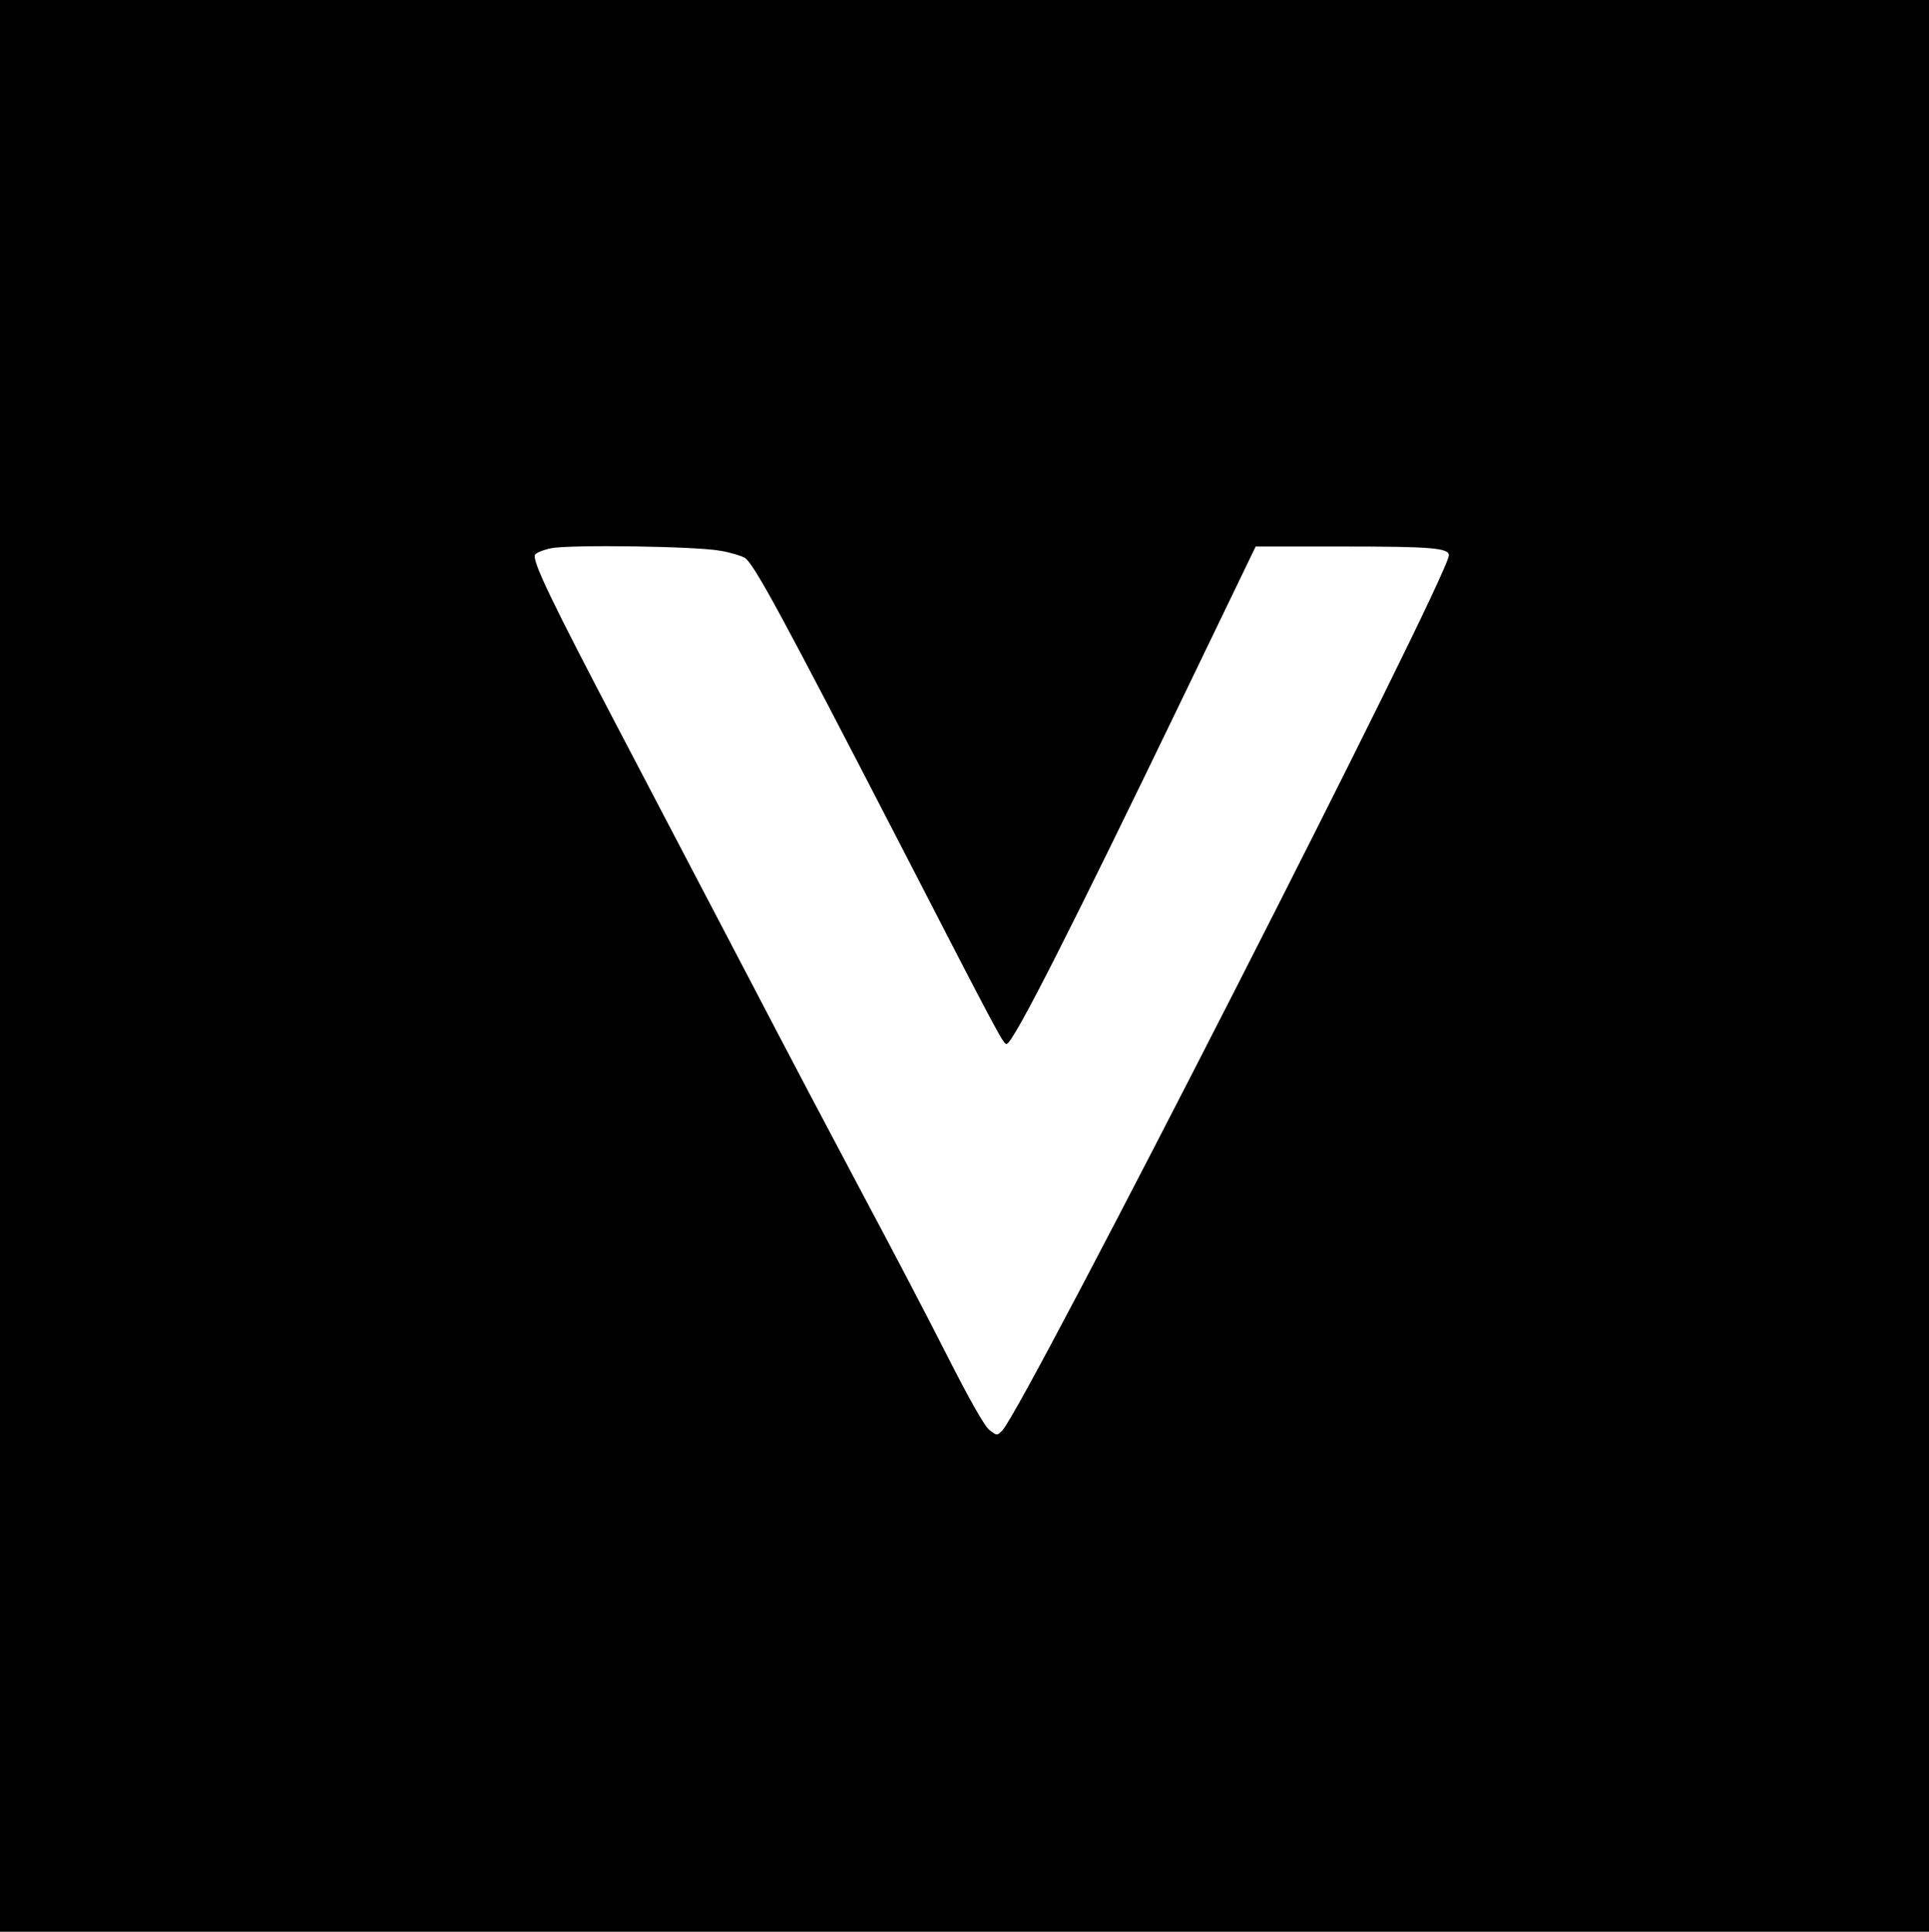 <?xml version="1.0" standalone="no"?>
<!DOCTYPE svg PUBLIC "-//W3C//DTD SVG 20010904//EN"
 "http://www.w3.org/TR/2001/REC-SVG-20010904/DTD/svg10.dtd">
<svg version="1.0" xmlns="http://www.w3.org/2000/svg"
 width="683pt" height="684pt" viewBox="0 0 683 684"
 preserveAspectRatio="xMidYMid meet">

<g transform="translate(0,684) scale(0.1,-0.1)"
fill="#000000" stroke="none">
<path d="M0 3420 l0 -3420 3415 0 3415 0 0 3420 0 3420 -3415 0 -3415 0 0
-3420z m2550 1470 c36 -6 75 -18 87 -25 33 -22 128 -197 553 -1020 356 -691
364 -705 375 -701 25 7 232 416 618 1216 l263 545 304 0 c316 0 380 -5 380
-31 0 -74 -1501 -3015 -1581 -3099 -19 -19 -19 -19 -45 1 -17 12 -71 107 -153
269 -70 138 -202 390 -293 560 -91 171 -269 508 -395 750 -127 242 -337 644
-467 892 -245 467 -311 605 -302 628 2 7 29 18 58 24 68 13 512 7 598 -9z"/>
</g>
</svg>
